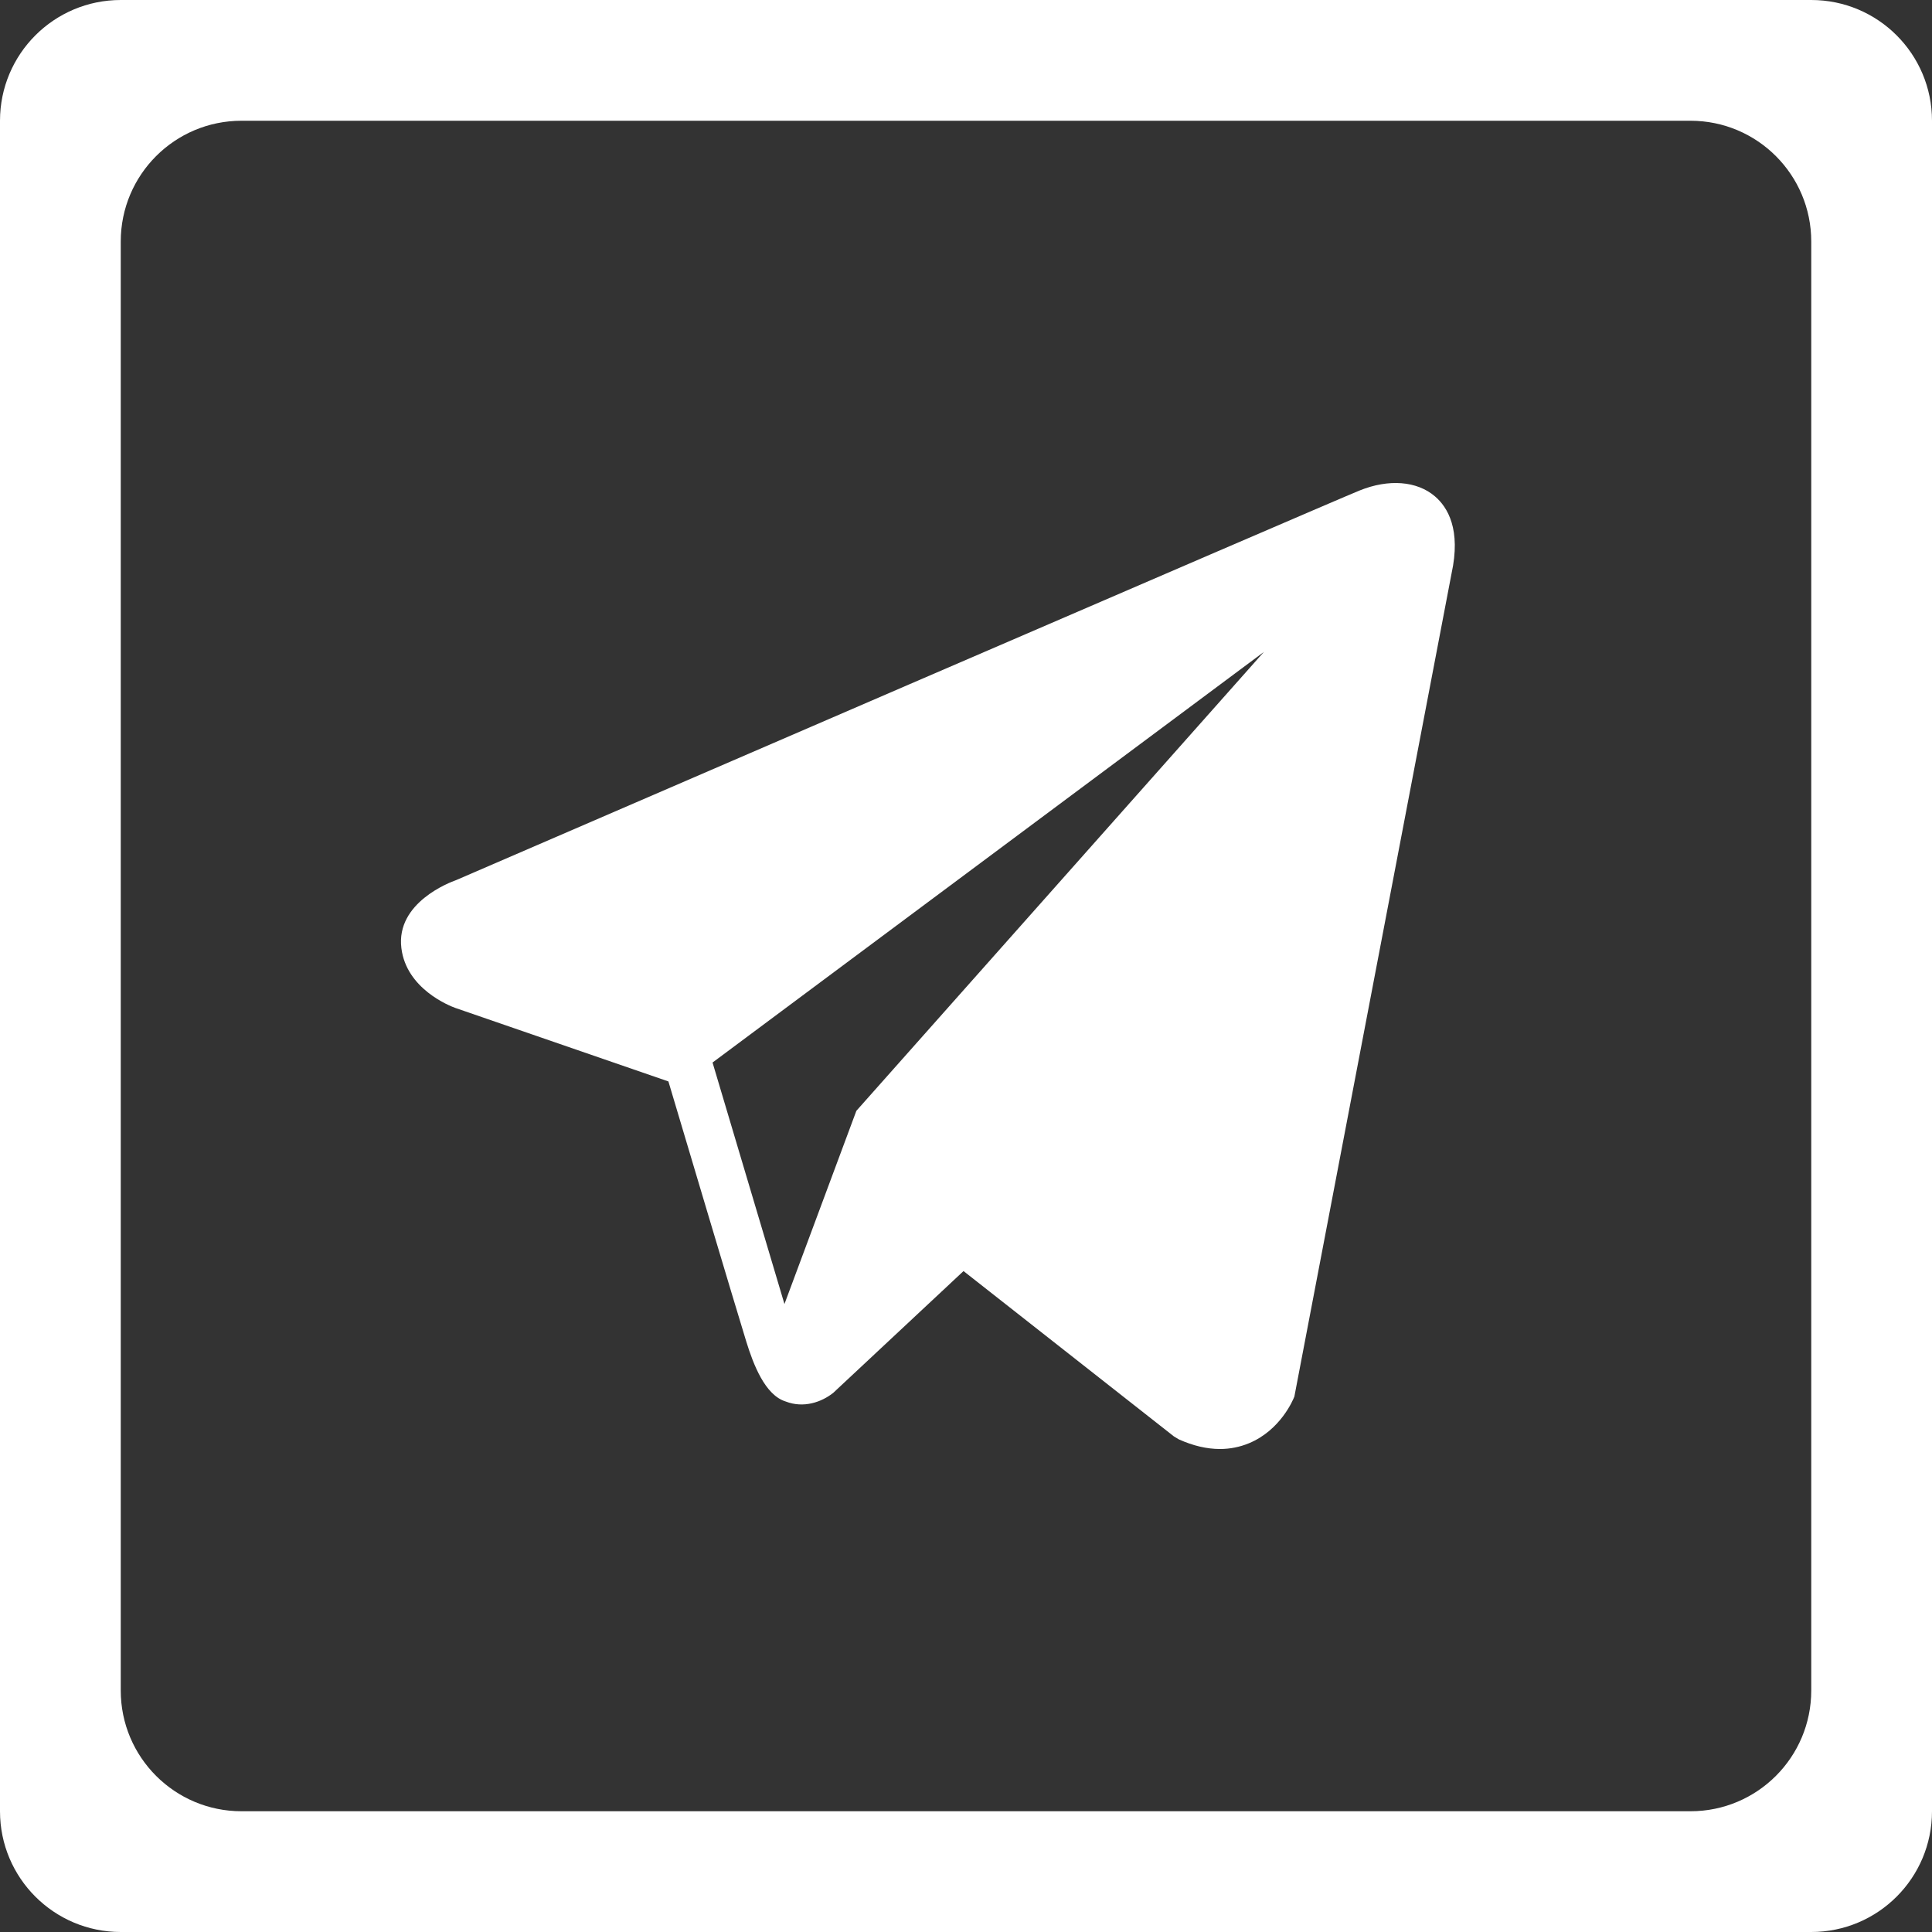 <svg width="32" height="32" viewBox="0 0 32 32" fill="none" xmlns="http://www.w3.org/2000/svg">
<rect x="0" y="0" width="32" height="32" fill="#333333" stroke="none"/>
<g clip-path="url(#clip0_7_1500)">
<path fill-rule="evenodd" clip-rule="evenodd" d="M0 2C0 0.895 0.895 0 2 0H30C31.105 0 32 0.895 32 2V30C32 31.105 31.105 32 30 32H2C0.895 32 0 31.105 0 30V2ZM4 2C2.895 2 2 2.895 2 4V28C2 29.105 2.895 30 4 30H28C29.105 30 30 29.105 30 28V4C30 2.895 29.105 2 28 2H4Z" fill="white"/>
<path d="M23.766 8.22C23.468 7.966 23.001 7.929 22.517 8.125C22.009 8.33 8.121 14.332 7.556 14.577C7.453 14.613 6.555 14.951 6.648 15.703C6.73 16.381 7.452 16.662 7.54 16.694L11.071 17.912C11.305 18.698 12.168 21.596 12.359 22.215C12.478 22.601 12.672 23.108 13.013 23.213C13.311 23.329 13.608 23.223 13.8 23.071L15.959 21.053L19.443 23.791L19.526 23.841C19.763 23.947 19.989 24 20.206 24C20.373 24 20.533 23.968 20.686 23.905C21.208 23.689 21.417 23.188 21.439 23.131L24.042 9.5C24.201 8.772 23.98 8.402 23.766 8.22ZM14.184 18.399L12.993 21.599L11.802 17.599L20.933 10.799L14.184 18.399Z" fill="white"/>
</g>
<defs>
<clipPath id="clip0_7_1500">
<rect width="32" height="32" fill="white"/>
</clipPath>
</defs>
</svg>
